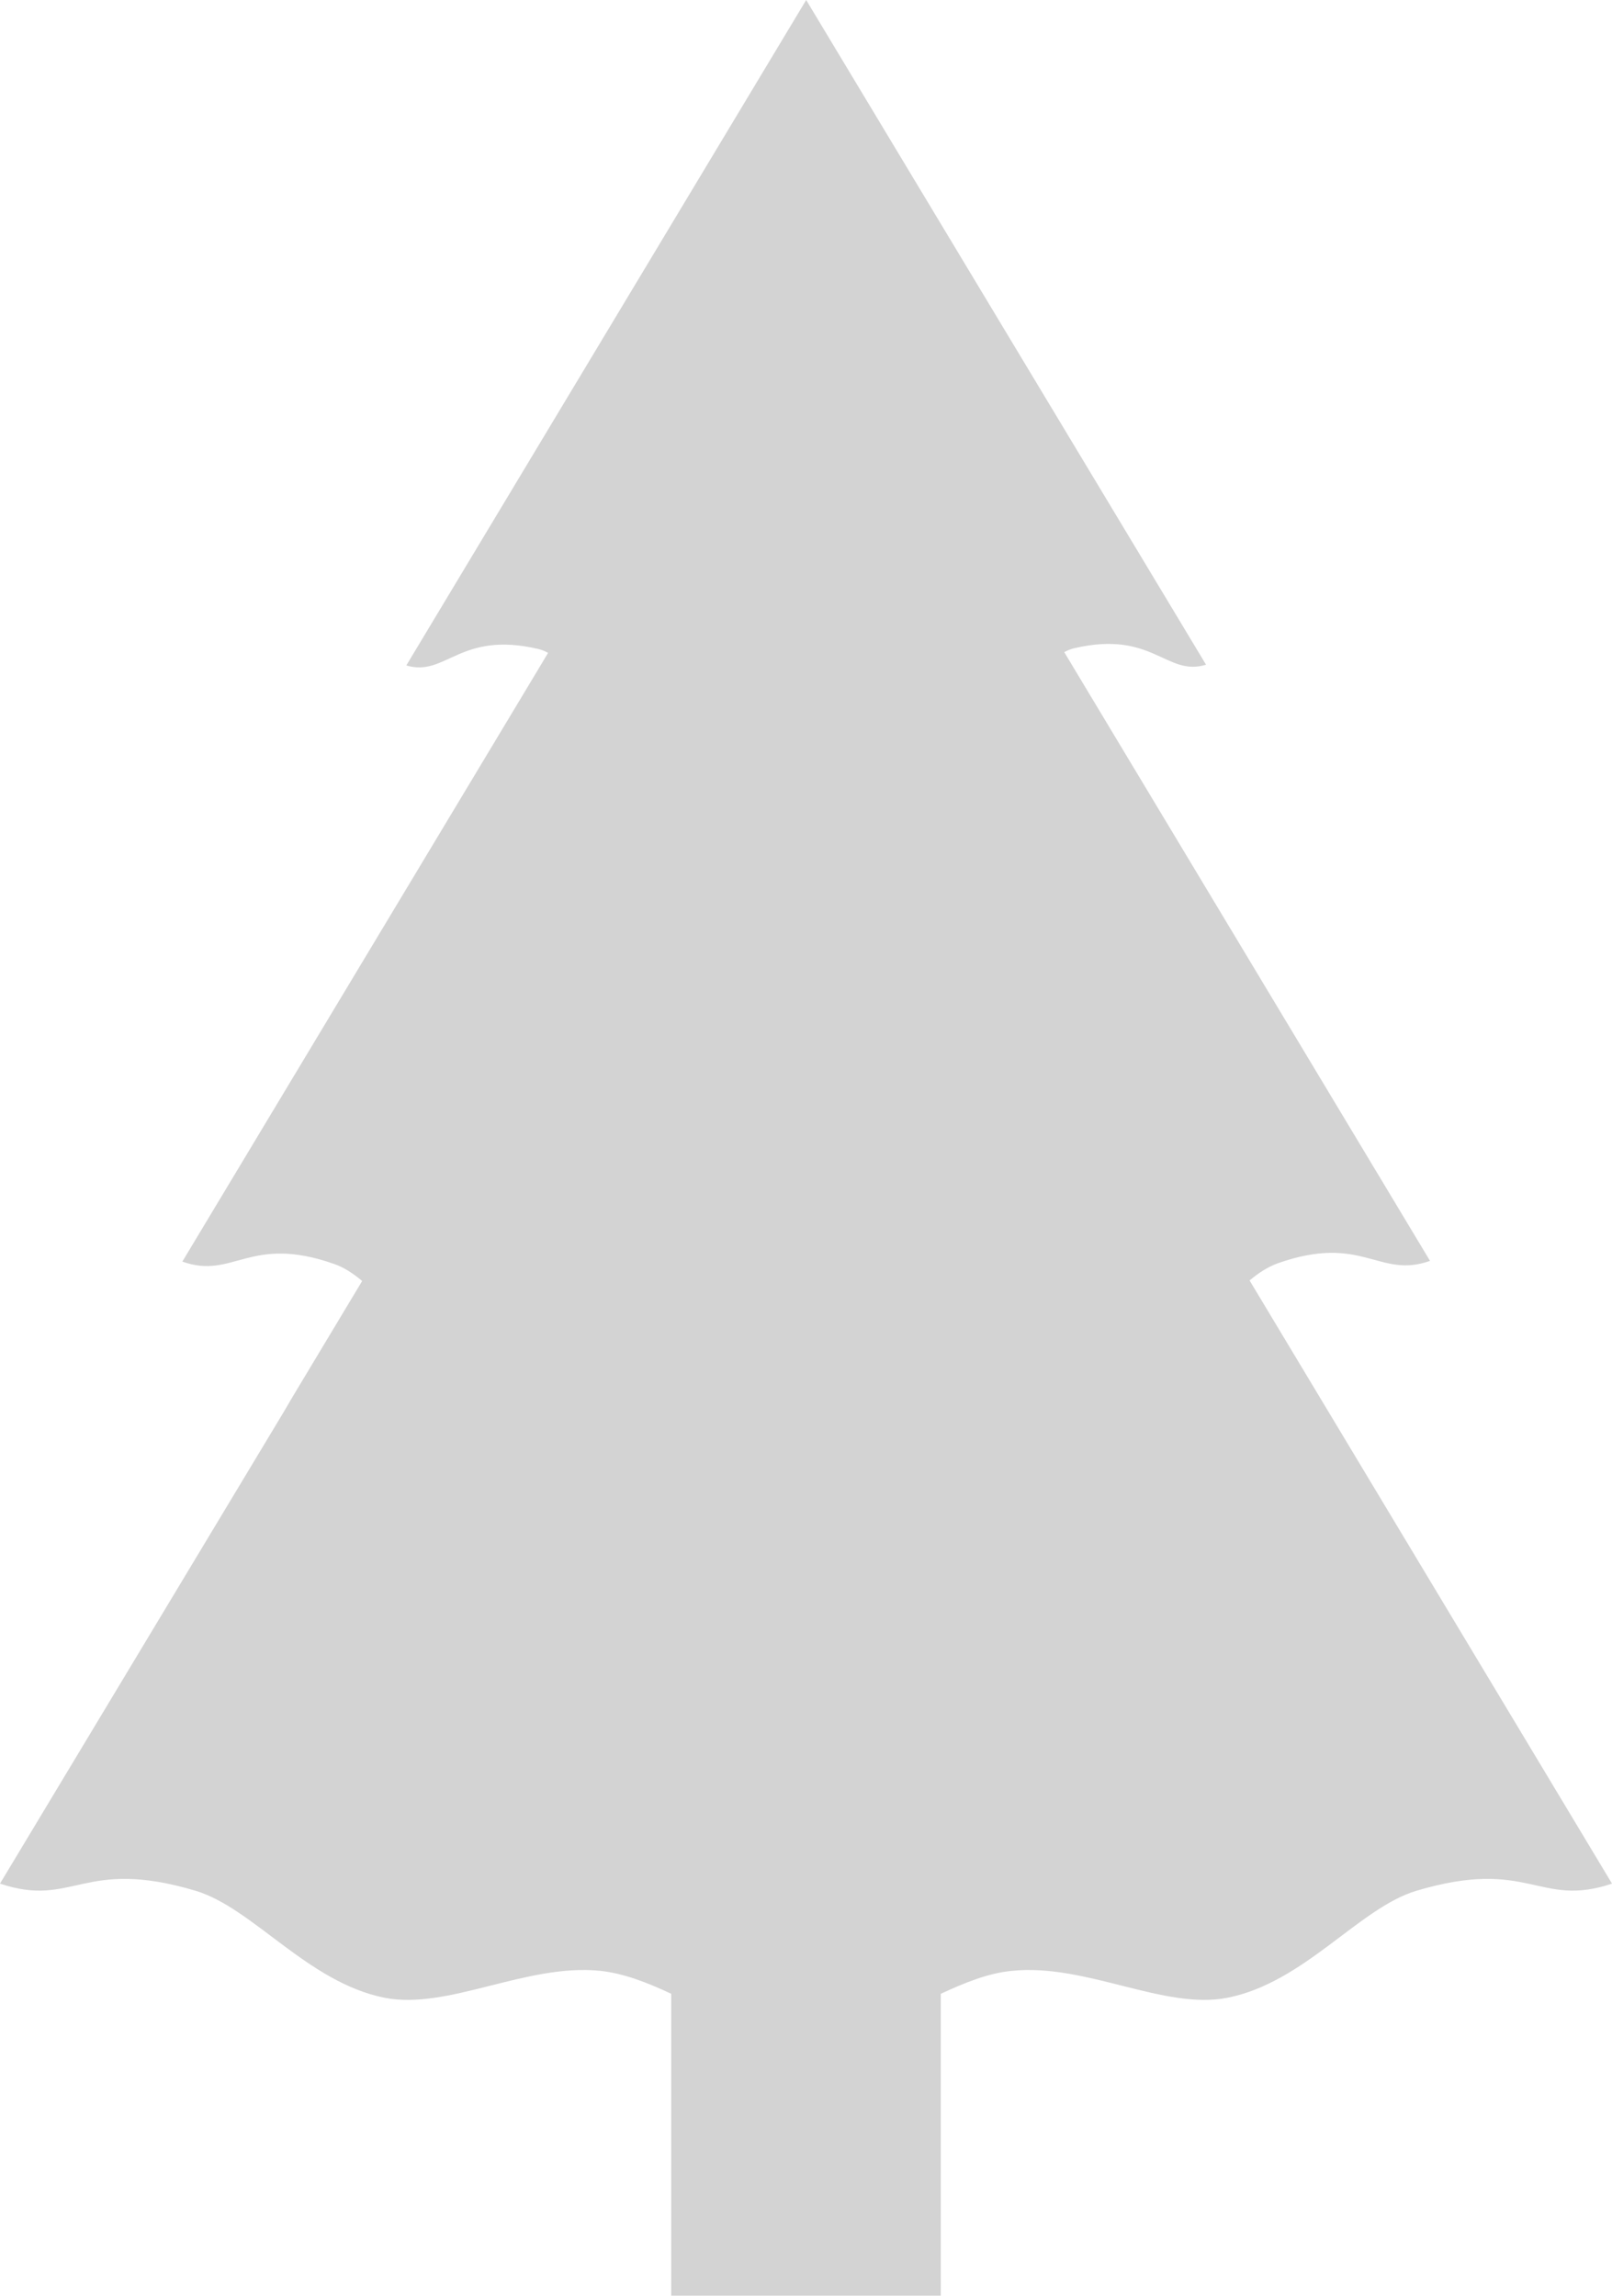 <?xml version="1.0" encoding="UTF-8"?>
<svg id="Layer_2" data-name="Layer 2" xmlns="http://www.w3.org/2000/svg" viewBox="0 0 44.91 63.97">
  <defs>
    <style>
      .cls-1 {
        fill: #d3d3d3;
      }
    </style>
  </defs>
  <g id="Layer_4" data-name="Layer 4">
    <path class="cls-1" d="M34.82,35.67c.25-.21.5-.37.77-.47,2.37-.84,2.82.44,4.25-.07l-10.19-16.96c.09-.05.19-.09.28-.11,2.19-.51,2.56.8,3.67.46L22.46,0l-11.14,18.54c1.11.33,1.48-.97,3.67-.46.09.02.19.06.28.11l-1.79,2.98h0,0s0,0,0,0l-8.4,13.98c1.43.51,1.87-.77,4.24.07.26.09.52.26.77.47l-1.94,3.23h0s-.24.41-.24.41h0S0,52.48,0,52.48c2.05.69,2.3-.74,5.45.2,1.6.48,3.12,2.55,5.26,2.98,1.77.35,3.95-.96,6.01-.75.66.07,1.32.33,1.98.64v8.41h7.51v-8.41c.67-.31,1.33-.58,1.99-.64,2.06-.21,4.23,1.1,6,.75,2.15-.43,3.66-2.5,5.26-2.98,3.15-.94,3.4.49,5.45-.2l-10.1-16.81Z"/>
  </g>
</svg>